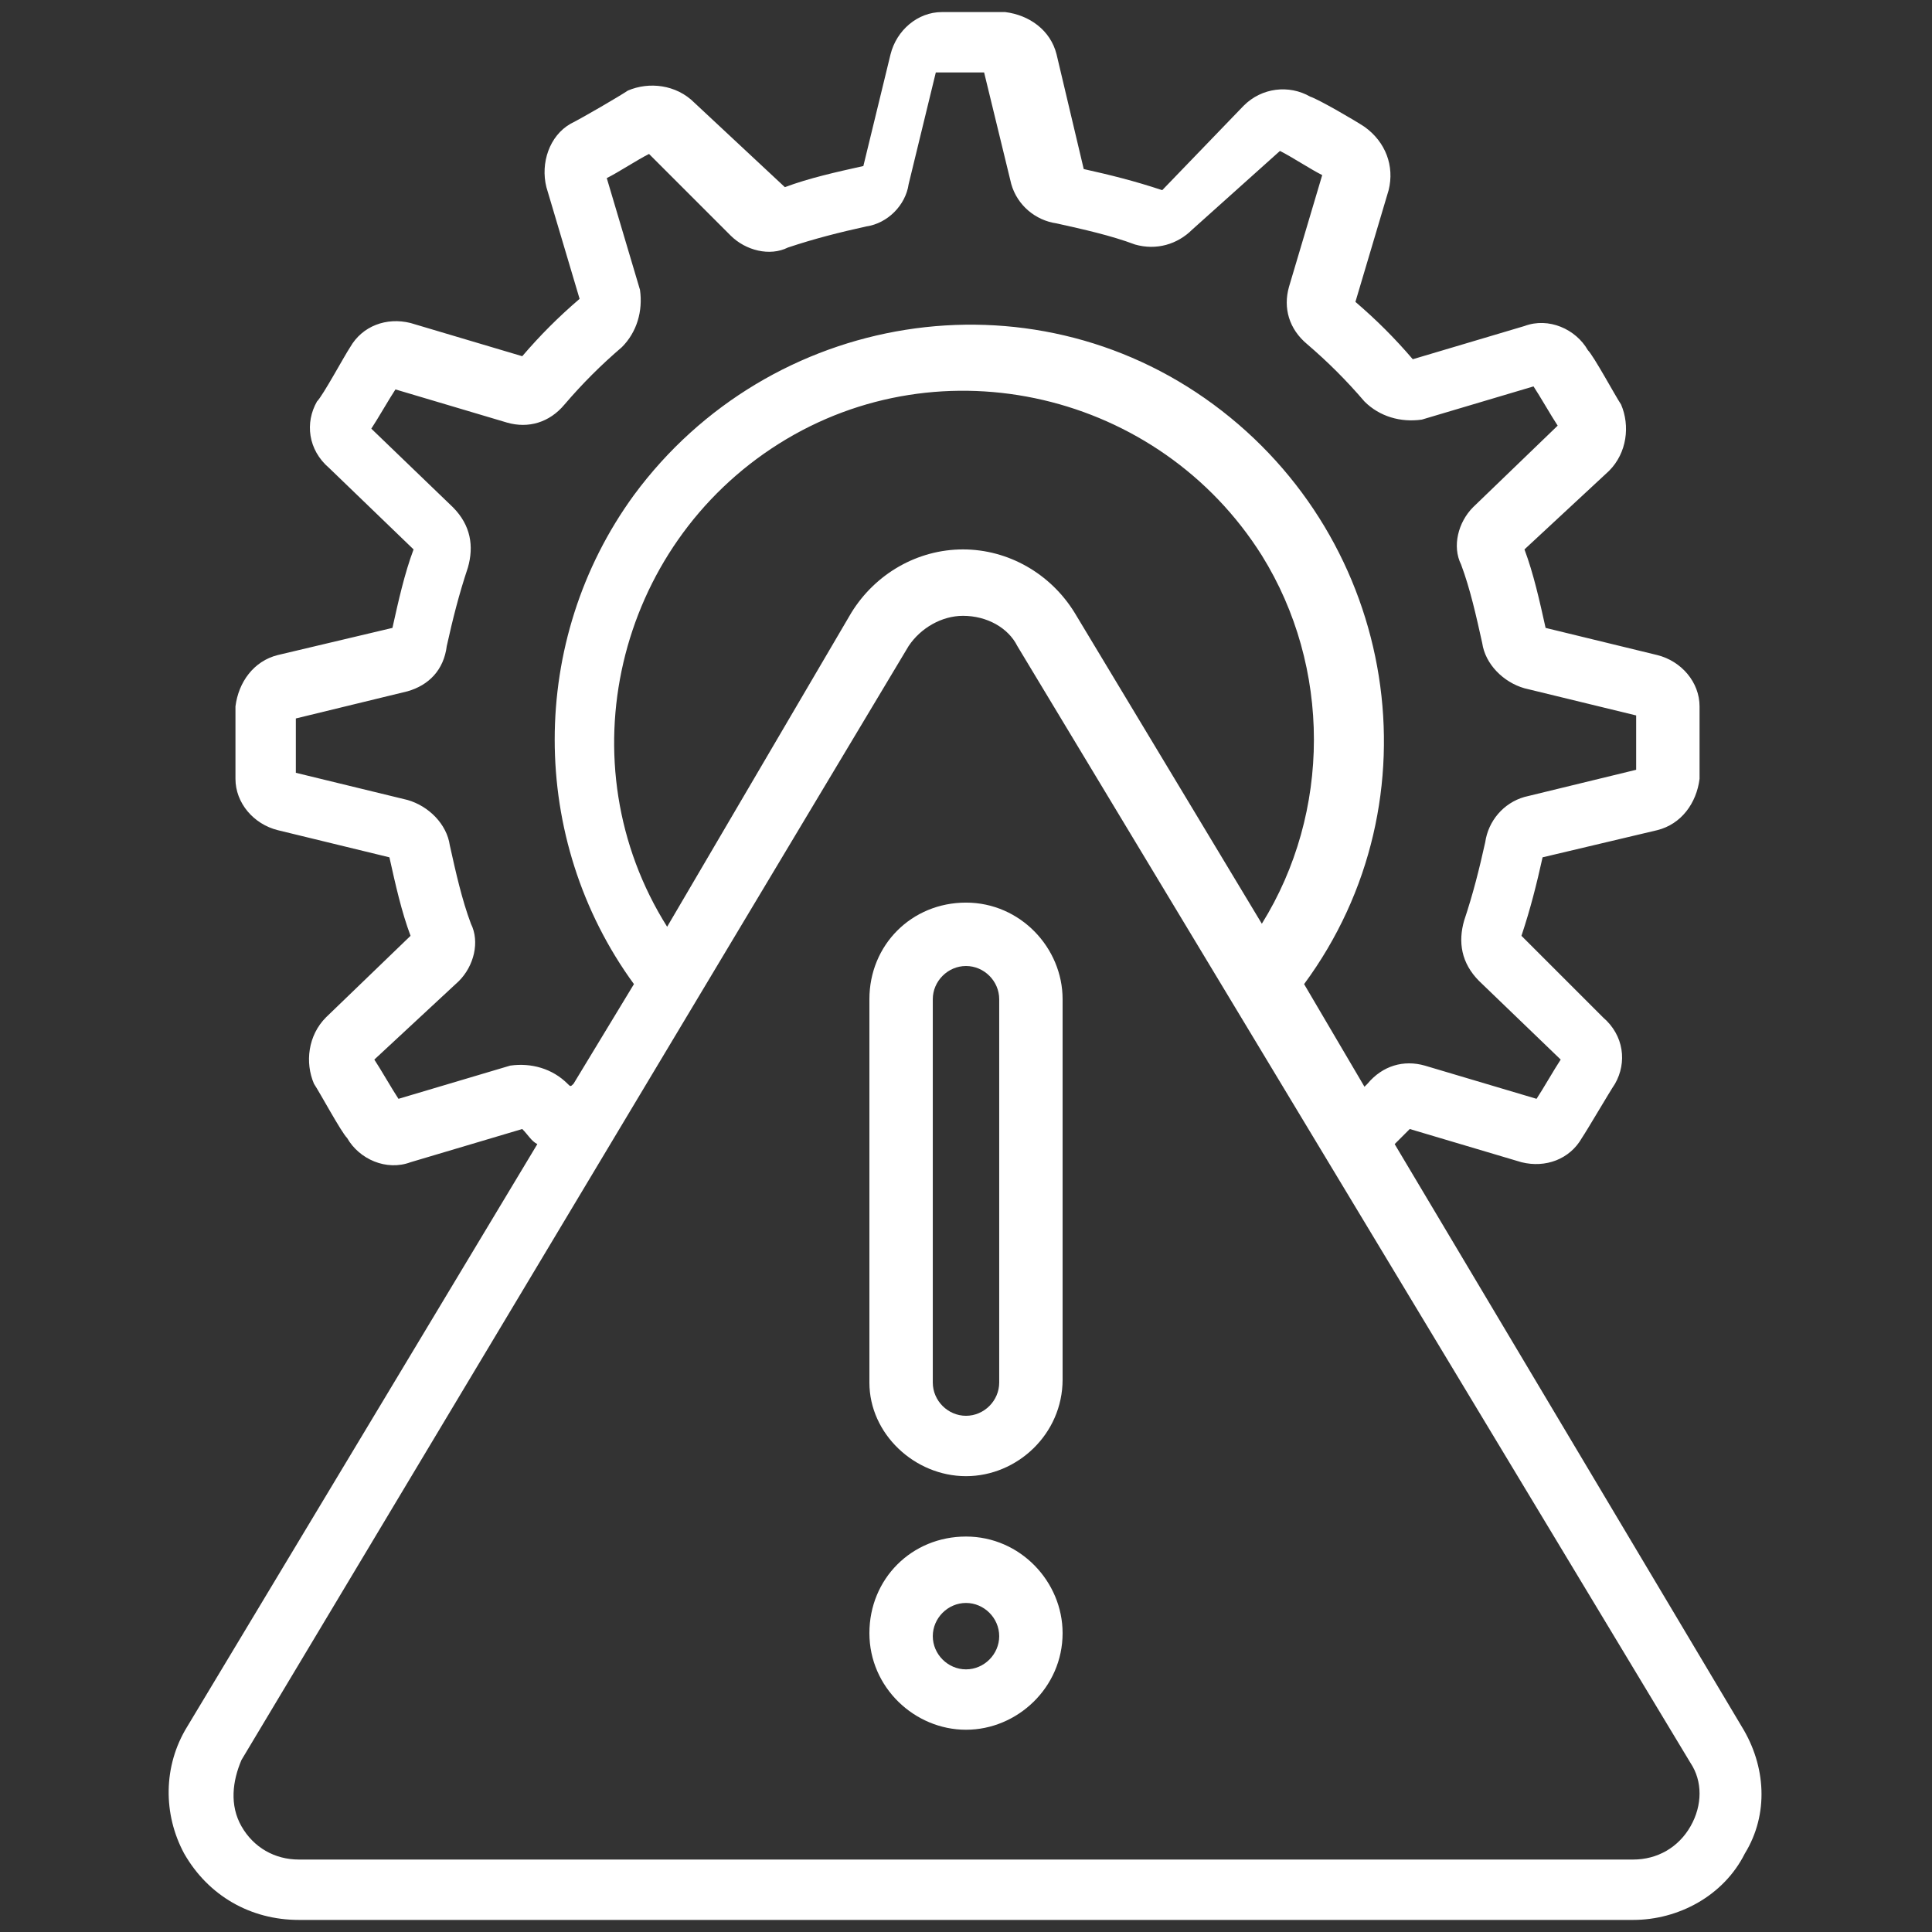 <?xml version="1.0" encoding="UTF-8"?>
<!-- Generator: Adobe Illustrator 27.8.1, SVG Export Plug-In . SVG Version: 6.00 Build 0)  -->
<svg xmlns="http://www.w3.org/2000/svg" xmlns:xlink="http://www.w3.org/1999/xlink" version="1.1" id="Layer_1" x="0px" y="0px" viewBox="0 0 64 64" style="enable-background:new 0 0 64 64;" xml:space="preserve">
<rect x="0" y="0" width="64" height="64" fill="#333333" stroke="none"/>
<style type="text/css">
	.st0{fill:#FFFFFF;}
</style>
<g>
	<path class="st0" d="M9.9,63.6l44.2,0c1.5,0,3-0.8,3.7-2.2c0.8-1.3,0.7-2.9-0.1-4.2L46.2,37.9c0.2-0.2,0.3-0.3,0.5-0.5l3.7,1.1   c0.8,0.2,1.6-0.1,2-0.8c0.2-0.3,0.9-1.5,1.1-1.8c0.4-0.7,0.3-1.6-0.4-2.2L50.4,31c0.3-0.9,0.5-1.7,0.7-2.6l3.8-0.9   c0.8-0.2,1.3-0.9,1.4-1.7c0-0.2,0-0.7,0-1.2c0-0.5,0-1,0-1.2c0-0.8-0.6-1.5-1.4-1.7l-3.7-0.9c-0.2-0.9-0.4-1.8-0.7-2.6l2.8-2.6   c0.6-0.6,0.7-1.5,0.4-2.2c-0.2-0.3-0.9-1.6-1.1-1.8c-0.4-0.7-1.3-1.1-2.1-0.8l-3.7,1.1c-0.6-0.7-1.2-1.3-1.9-1.9l1.1-3.7   c0.2-0.8-0.1-1.6-0.8-2.1c-0.3-0.2-1.5-0.9-1.8-1c-0.7-0.4-1.6-0.3-2.2,0.3l-2.7,2.8c-0.9-0.3-1.7-0.5-2.6-0.7l-0.9-3.8   c-0.2-0.8-0.9-1.3-1.7-1.4c-0.4,0-1.8,0-2.1,0c-0.8,0-1.5,0.6-1.7,1.4l-0.9,3.7c-0.9,0.2-1.8,0.4-2.6,0.7L23,3.4   c-0.6-0.6-1.5-0.7-2.2-0.4c-0.3,0.2-1.5,0.9-1.9,1.1c-0.7,0.4-1,1.3-0.8,2.1l1.1,3.7c-0.7,0.6-1.3,1.2-1.9,1.9l-3.7-1.1   c-0.8-0.2-1.6,0.1-2,0.8c-0.2,0.3-0.9,1.6-1.1,1.8c-0.4,0.7-0.3,1.6,0.4,2.2l2.8,2.7c-0.3,0.8-0.5,1.7-0.7,2.6l-3.8,0.9   c-0.8,0.2-1.3,0.9-1.4,1.7c0,0.2,0,0.7,0,1.2s0,1,0,1.2c0,0.8,0.6,1.5,1.4,1.7l3.7,0.9c0.2,0.9,0.4,1.8,0.7,2.6l-2.8,2.7   c-0.6,0.6-0.7,1.5-0.4,2.2c0.2,0.3,0.9,1.6,1.1,1.8c0.4,0.7,1.3,1.1,2.1,0.8l3.7-1.1c0.2,0.2,0.3,0.4,0.5,0.5L6.2,57.2   c-0.8,1.3-0.8,2.9-0.1,4.2C6.9,62.8,8.3,63.6,9.9,63.6z M18.8,35.9c-0.5-0.5-1.2-0.7-1.9-0.6l-3.7,1.1c-0.2-0.3-0.6-1-0.8-1.3   l2.8-2.6c0.5-0.5,0.7-1.3,0.4-1.9c-0.3-0.8-0.5-1.7-0.7-2.6c-0.1-0.7-0.7-1.3-1.4-1.5l-3.7-0.9c0-0.2,0-0.6,0-0.9s0-0.7,0-0.9   l3.7-0.9c0.7-0.2,1.2-0.7,1.3-1.5c0.2-0.9,0.4-1.7,0.7-2.6c0.2-0.7,0.1-1.4-0.5-2l-2.7-2.6c0.2-0.3,0.6-1,0.8-1.3l3.7,1.1   c0.7,0.2,1.4,0,1.9-0.6c0.6-0.7,1.2-1.3,1.9-1.9c0.5-0.5,0.7-1.2,0.6-1.9l-1.1-3.7c0.4-0.2,1-0.6,1.4-0.8l2.7,2.7   c0.5,0.5,1.3,0.7,1.9,0.4c0.9-0.3,1.7-0.5,2.6-0.7c0.7-0.1,1.3-0.7,1.4-1.4l0.9-3.7h1.6l0.9,3.7c0.2,0.7,0.8,1.2,1.5,1.3   c0.9,0.2,1.8,0.4,2.6,0.7c0.7,0.2,1.4,0,1.9-0.5L42.4,5c0.4,0.2,1,0.6,1.4,0.8l-1.1,3.7c-0.2,0.7,0,1.4,0.6,1.9   c0.7,0.6,1.3,1.2,1.9,1.9c0.5,0.5,1.2,0.7,1.9,0.6l3.7-1.1c0.2,0.3,0.6,1,0.8,1.3l-2.8,2.7c-0.5,0.5-0.7,1.3-0.4,1.9   c0.3,0.8,0.5,1.7,0.7,2.6c0.1,0.7,0.7,1.3,1.4,1.5l3.7,0.9v0.9c0,0,0,0.7,0,0.9l-3.7,0.9c-0.7,0.2-1.2,0.8-1.3,1.5   c-0.2,0.9-0.4,1.7-0.7,2.6c-0.2,0.7-0.1,1.4,0.5,2l2.7,2.6c-0.2,0.3-0.6,1-0.8,1.3l-3.7-1.1c-0.7-0.2-1.4,0-1.9,0.6   c0,0-0.1,0.1-0.1,0.1l-2-3.4c4.5-6.1,3.1-14.7-3-19.2s-14.7-3.1-19.2,3c-3.5,4.8-3.5,11.4,0,16.2l-2,3.3C18.9,36,18.9,36,18.8,35.9   L18.8,35.9z M22.1,30.7c-3.4-5.4-1.7-12.6,3.7-16s12.6-1.7,16,3.7c2.3,3.7,2.3,8.5,0,12.2l-6.2-10.3c-0.8-1.3-2.2-2.1-3.7-2.1   c-1.5,0-2.9,0.8-3.7,2.1L22.1,30.7z M8,58.3l22.1-36.9c0.4-0.6,1.1-1,1.8-1c0.8,0,1.5,0.4,1.8,1L56,58.4c0.4,0.6,0.4,1.4,0,2.1   c-0.4,0.7-1.1,1.1-1.9,1.1l-44.2,0c-0.8,0-1.5-0.4-1.9-1.1C7.6,59.8,7.7,59,8,58.3L8,58.3z"></path>
	<path class="st0" d="M32,48.9c1.7,0,3.2-1.4,3.2-3.2V33.1c0-1.7-1.4-3.2-3.2-3.2s-3.2,1.4-3.2,3.2v12.7   C28.8,47.5,30.3,48.9,32,48.9z M30.9,33.1c0-0.6,0.5-1.1,1.1-1.1c0.6,0,1.1,0.5,1.1,1.1v12.7c0,0.6-0.5,1.1-1.1,1.1   c-0.6,0-1.1-0.5-1.1-1.1V33.1z"></path>
	<path class="st0" d="M32,57.3c1.7,0,3.2-1.4,3.2-3.2c0-1.7-1.4-3.2-3.2-3.2s-3.2,1.4-3.2,3.2C28.8,55.9,30.3,57.3,32,57.3z    M32,53.1c0.6,0,1.1,0.5,1.1,1.1c0,0.6-0.5,1.1-1.1,1.1c-0.6,0-1.1-0.5-1.1-1.1C30.9,53.6,31.4,53.1,32,53.1z"></path>
</g>
</svg>
